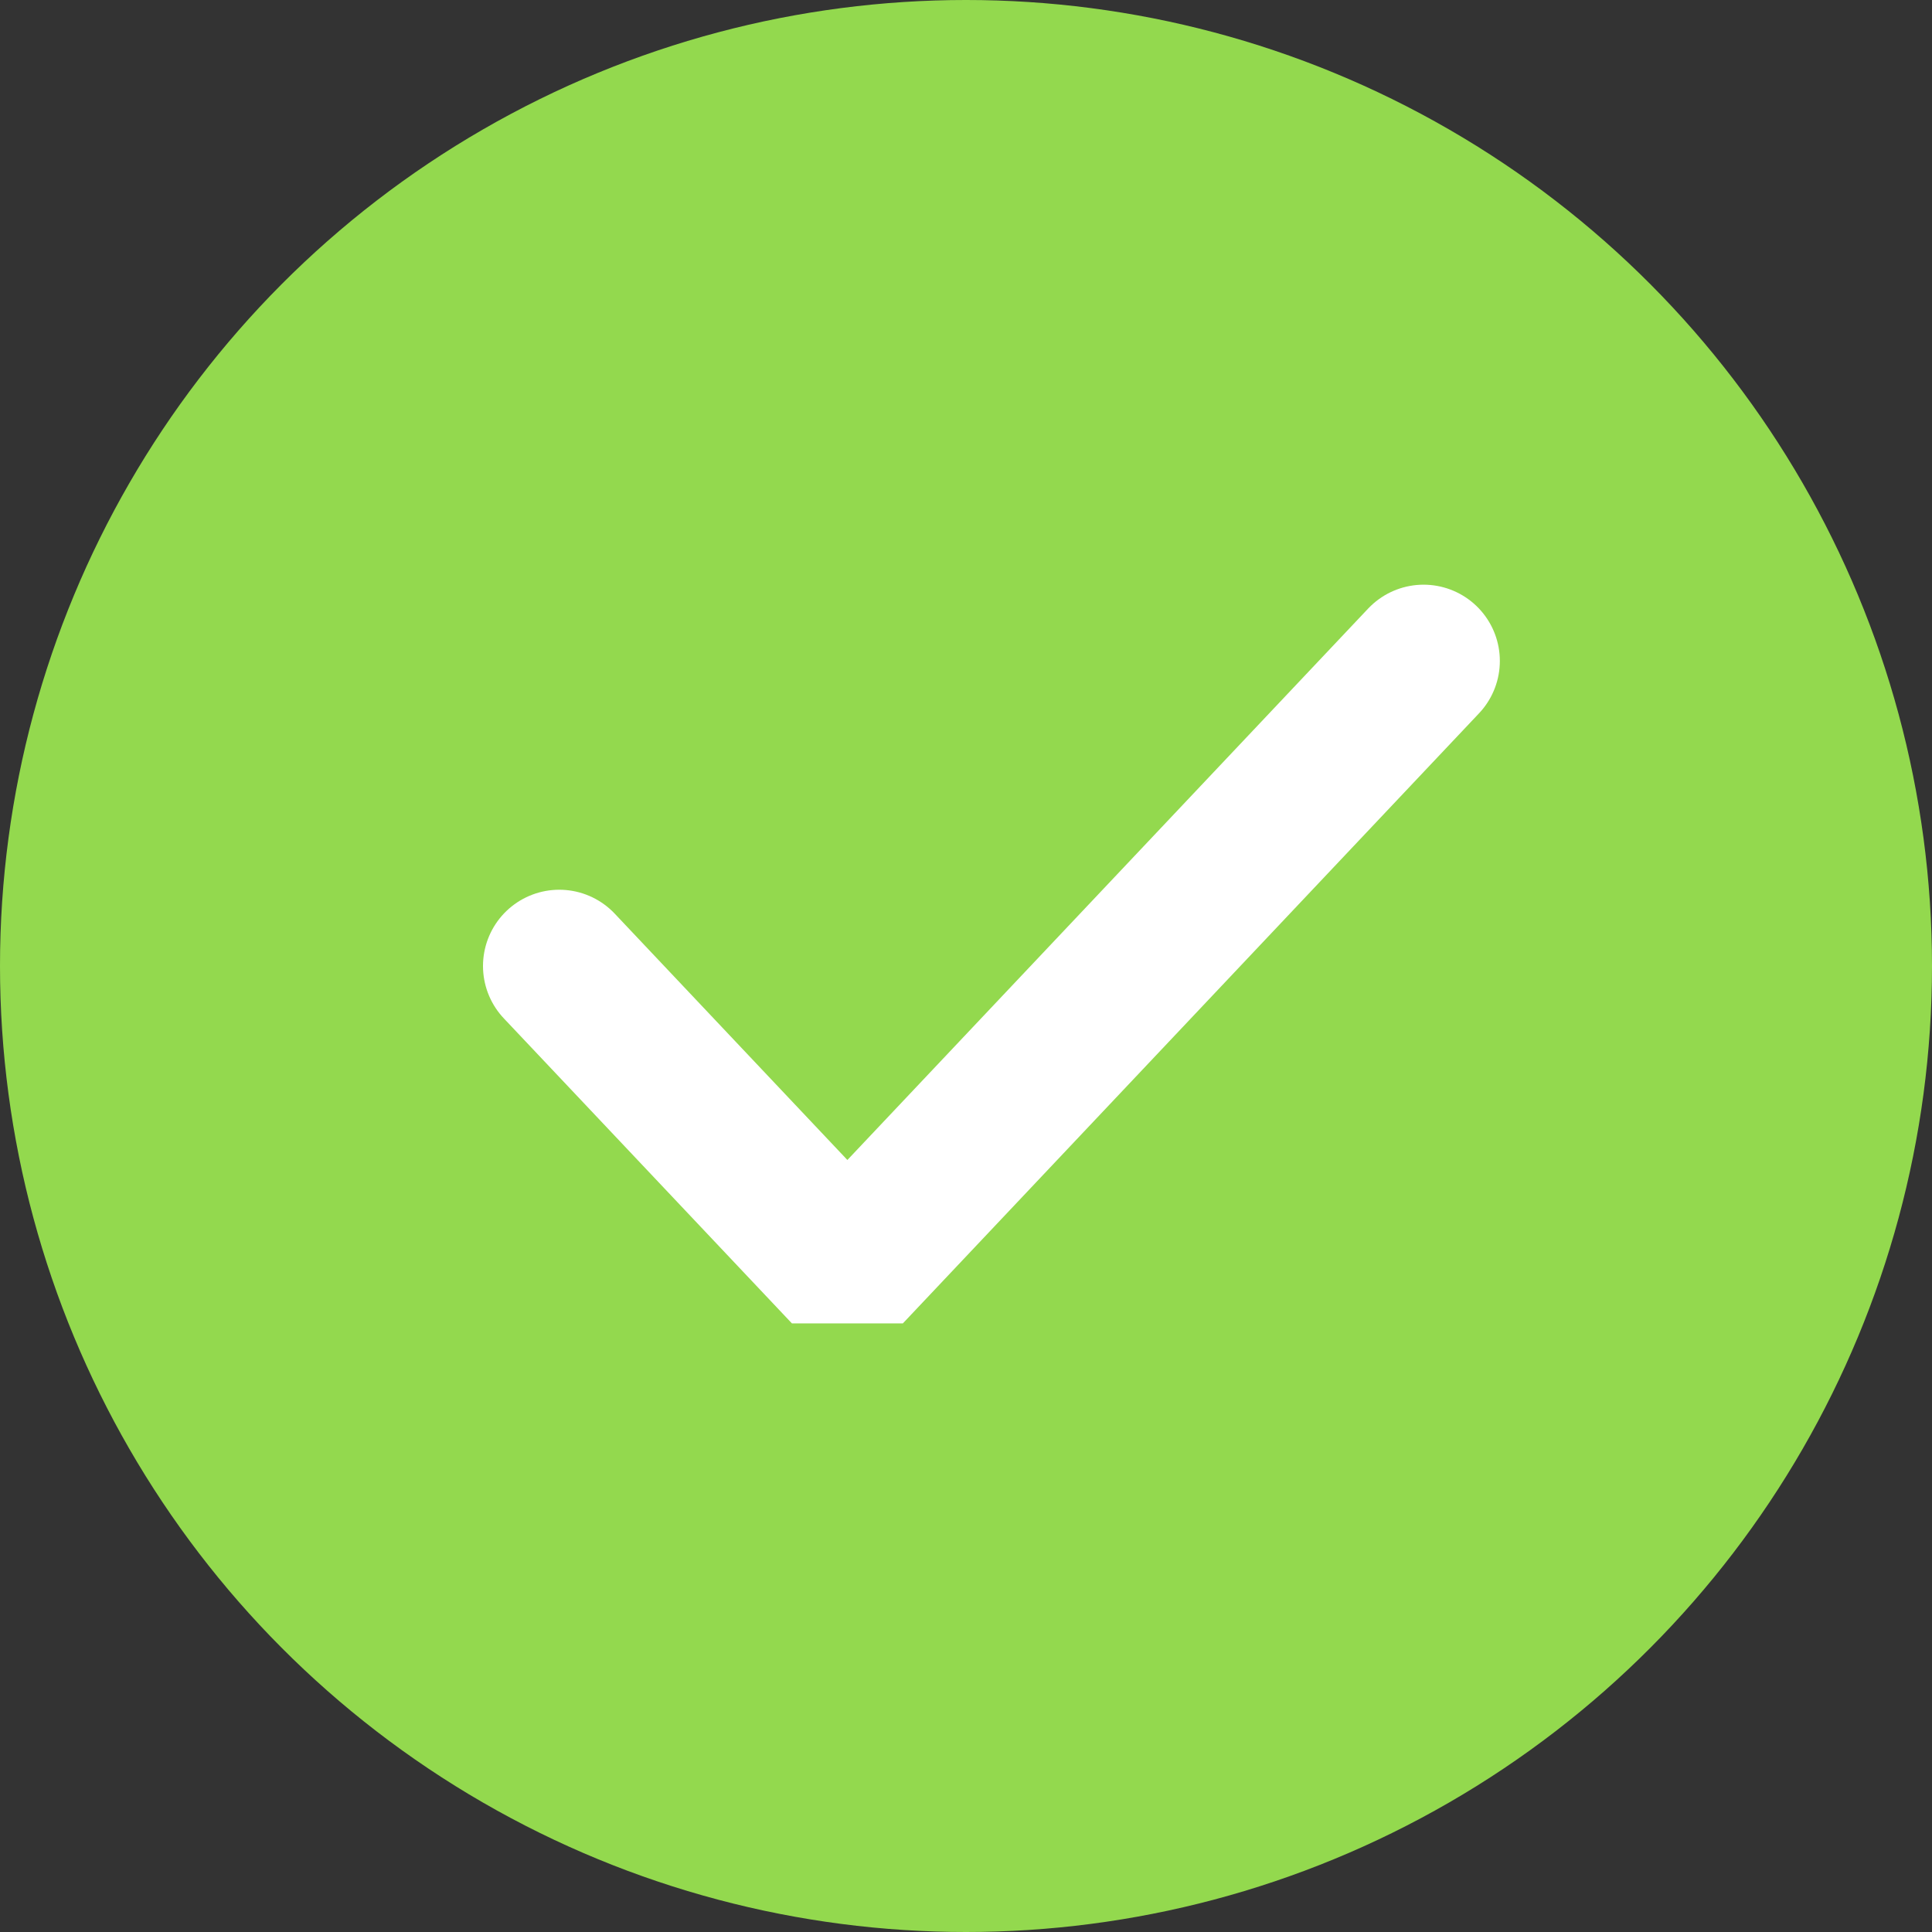 <svg width="38" height="38" viewBox="0 0 38 38" fill="none" xmlns="http://www.w3.org/2000/svg">
<rect x="0" y="0" width="38" height="38" fill="#333333" stroke="none"/>
<circle cx="19" cy="19" r="19" fill="#93D94E"/>
<path d="M11 19L16.667 25L28 13" stroke="white" stroke-width="3" stroke-linecap="round" stroke-linejoin="bevel"/>
</svg>
